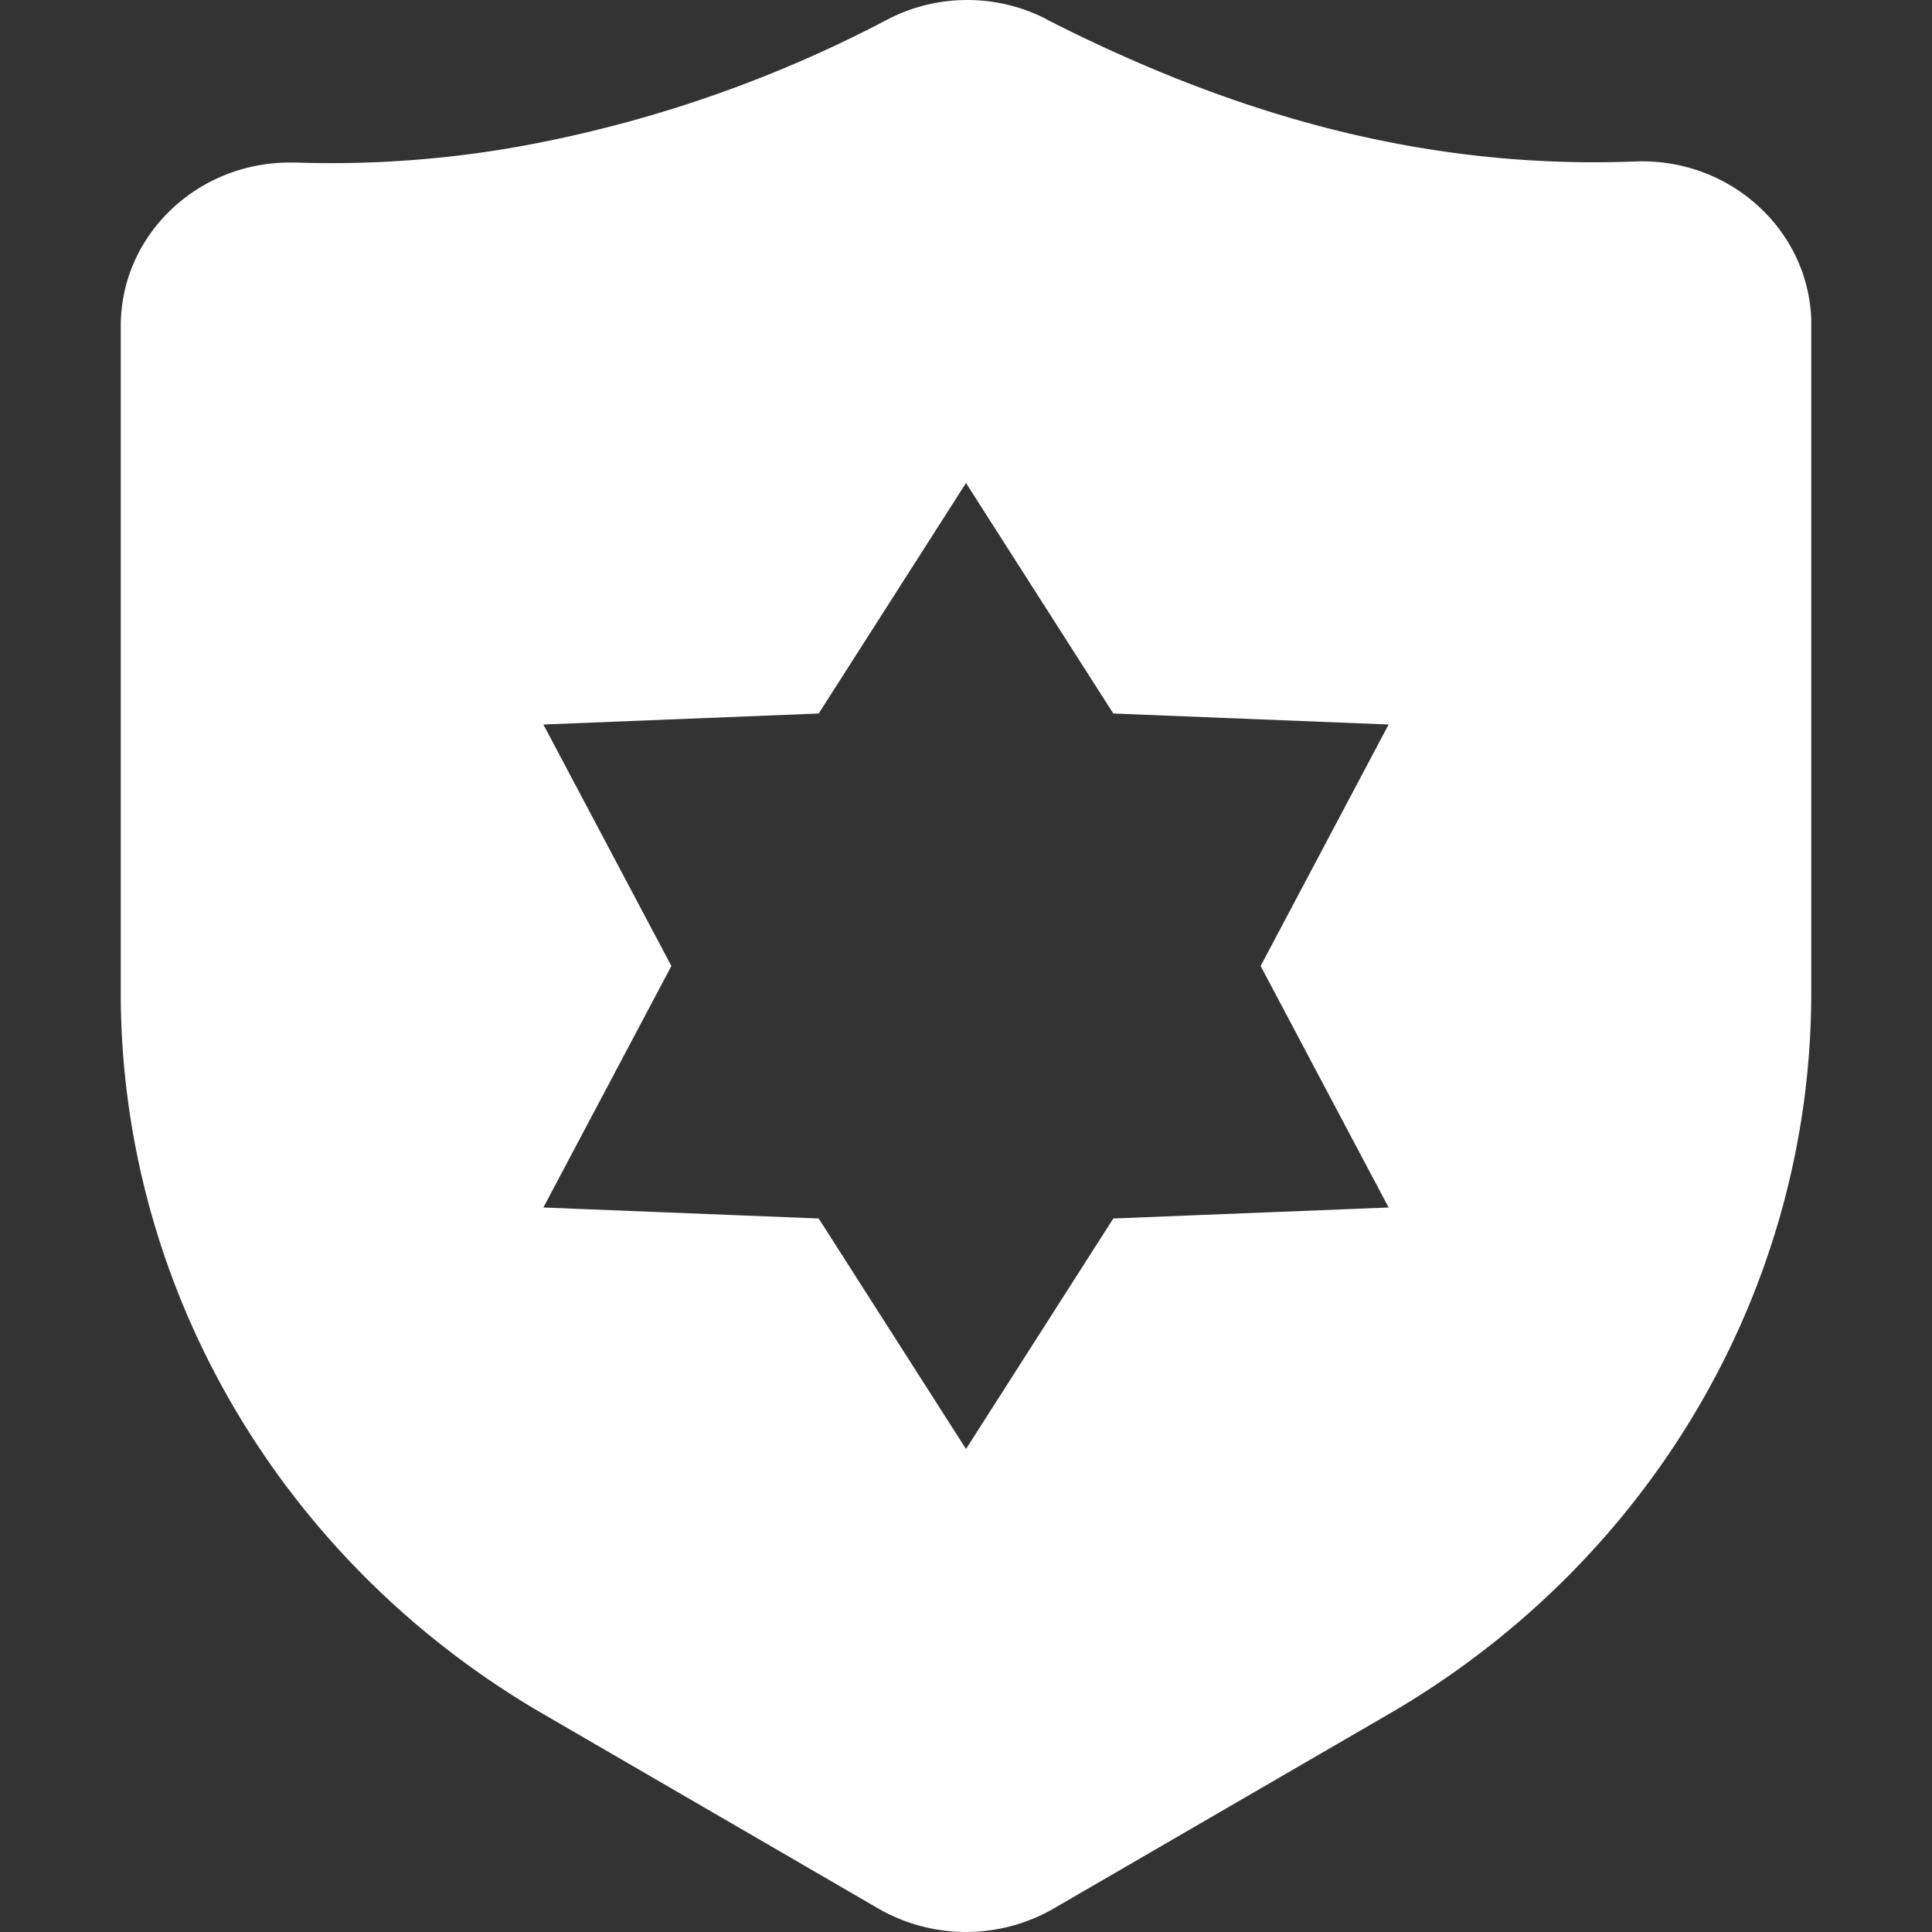 <?xml version="1.0" standalone="no"?><!DOCTYPE svg PUBLIC "-//W3C//DTD SVG 1.1//EN" "http://www.w3.org/Graphics/SVG/1.1/DTD/svg11.dtd"><svg t="1752557193315" class="icon" viewBox="0 0 1024 1024" version="1.1" xmlns="http://www.w3.org/2000/svg" p-id="18057" xmlns:xlink="http://www.w3.org/1999/xlink" width="200" height="200"><rect x="0" y="0" width="1024" height="1024" fill="#333333" stroke="none"/><path d="M554.688 10.24h-0.064c61.888 31.616 122.304 53.44 181.312 65.024a559.104 559.104 0 0 0 131.136 10.304C916.48 83.84 958.08 121.152 960 168.96v357.248c0 156.672-85.12 301.824-224 382.336l-177.792 103.168a93.12 93.12 0 0 1-92.416 0l-177.728-103.168C149.184 828.032 64.064 682.88 64 526.272V172.8c0-47.808 40.064-86.592 89.536-86.656h3.2A566.016 566.016 0 0 0 288 75.2c63.616-12.8 124.928-34.624 181.952-64.64 26.368-13.952 58.24-14.08 84.736-0.384zM512 256L433.92 378.176 288 384l67.84 128-67.84 128 145.92 5.824L512 768l78.08-122.176L736 640l-67.84-128 67.84-128-145.92-5.824L512 256z" fill="#ffffff" p-id="18058"></path></svg>